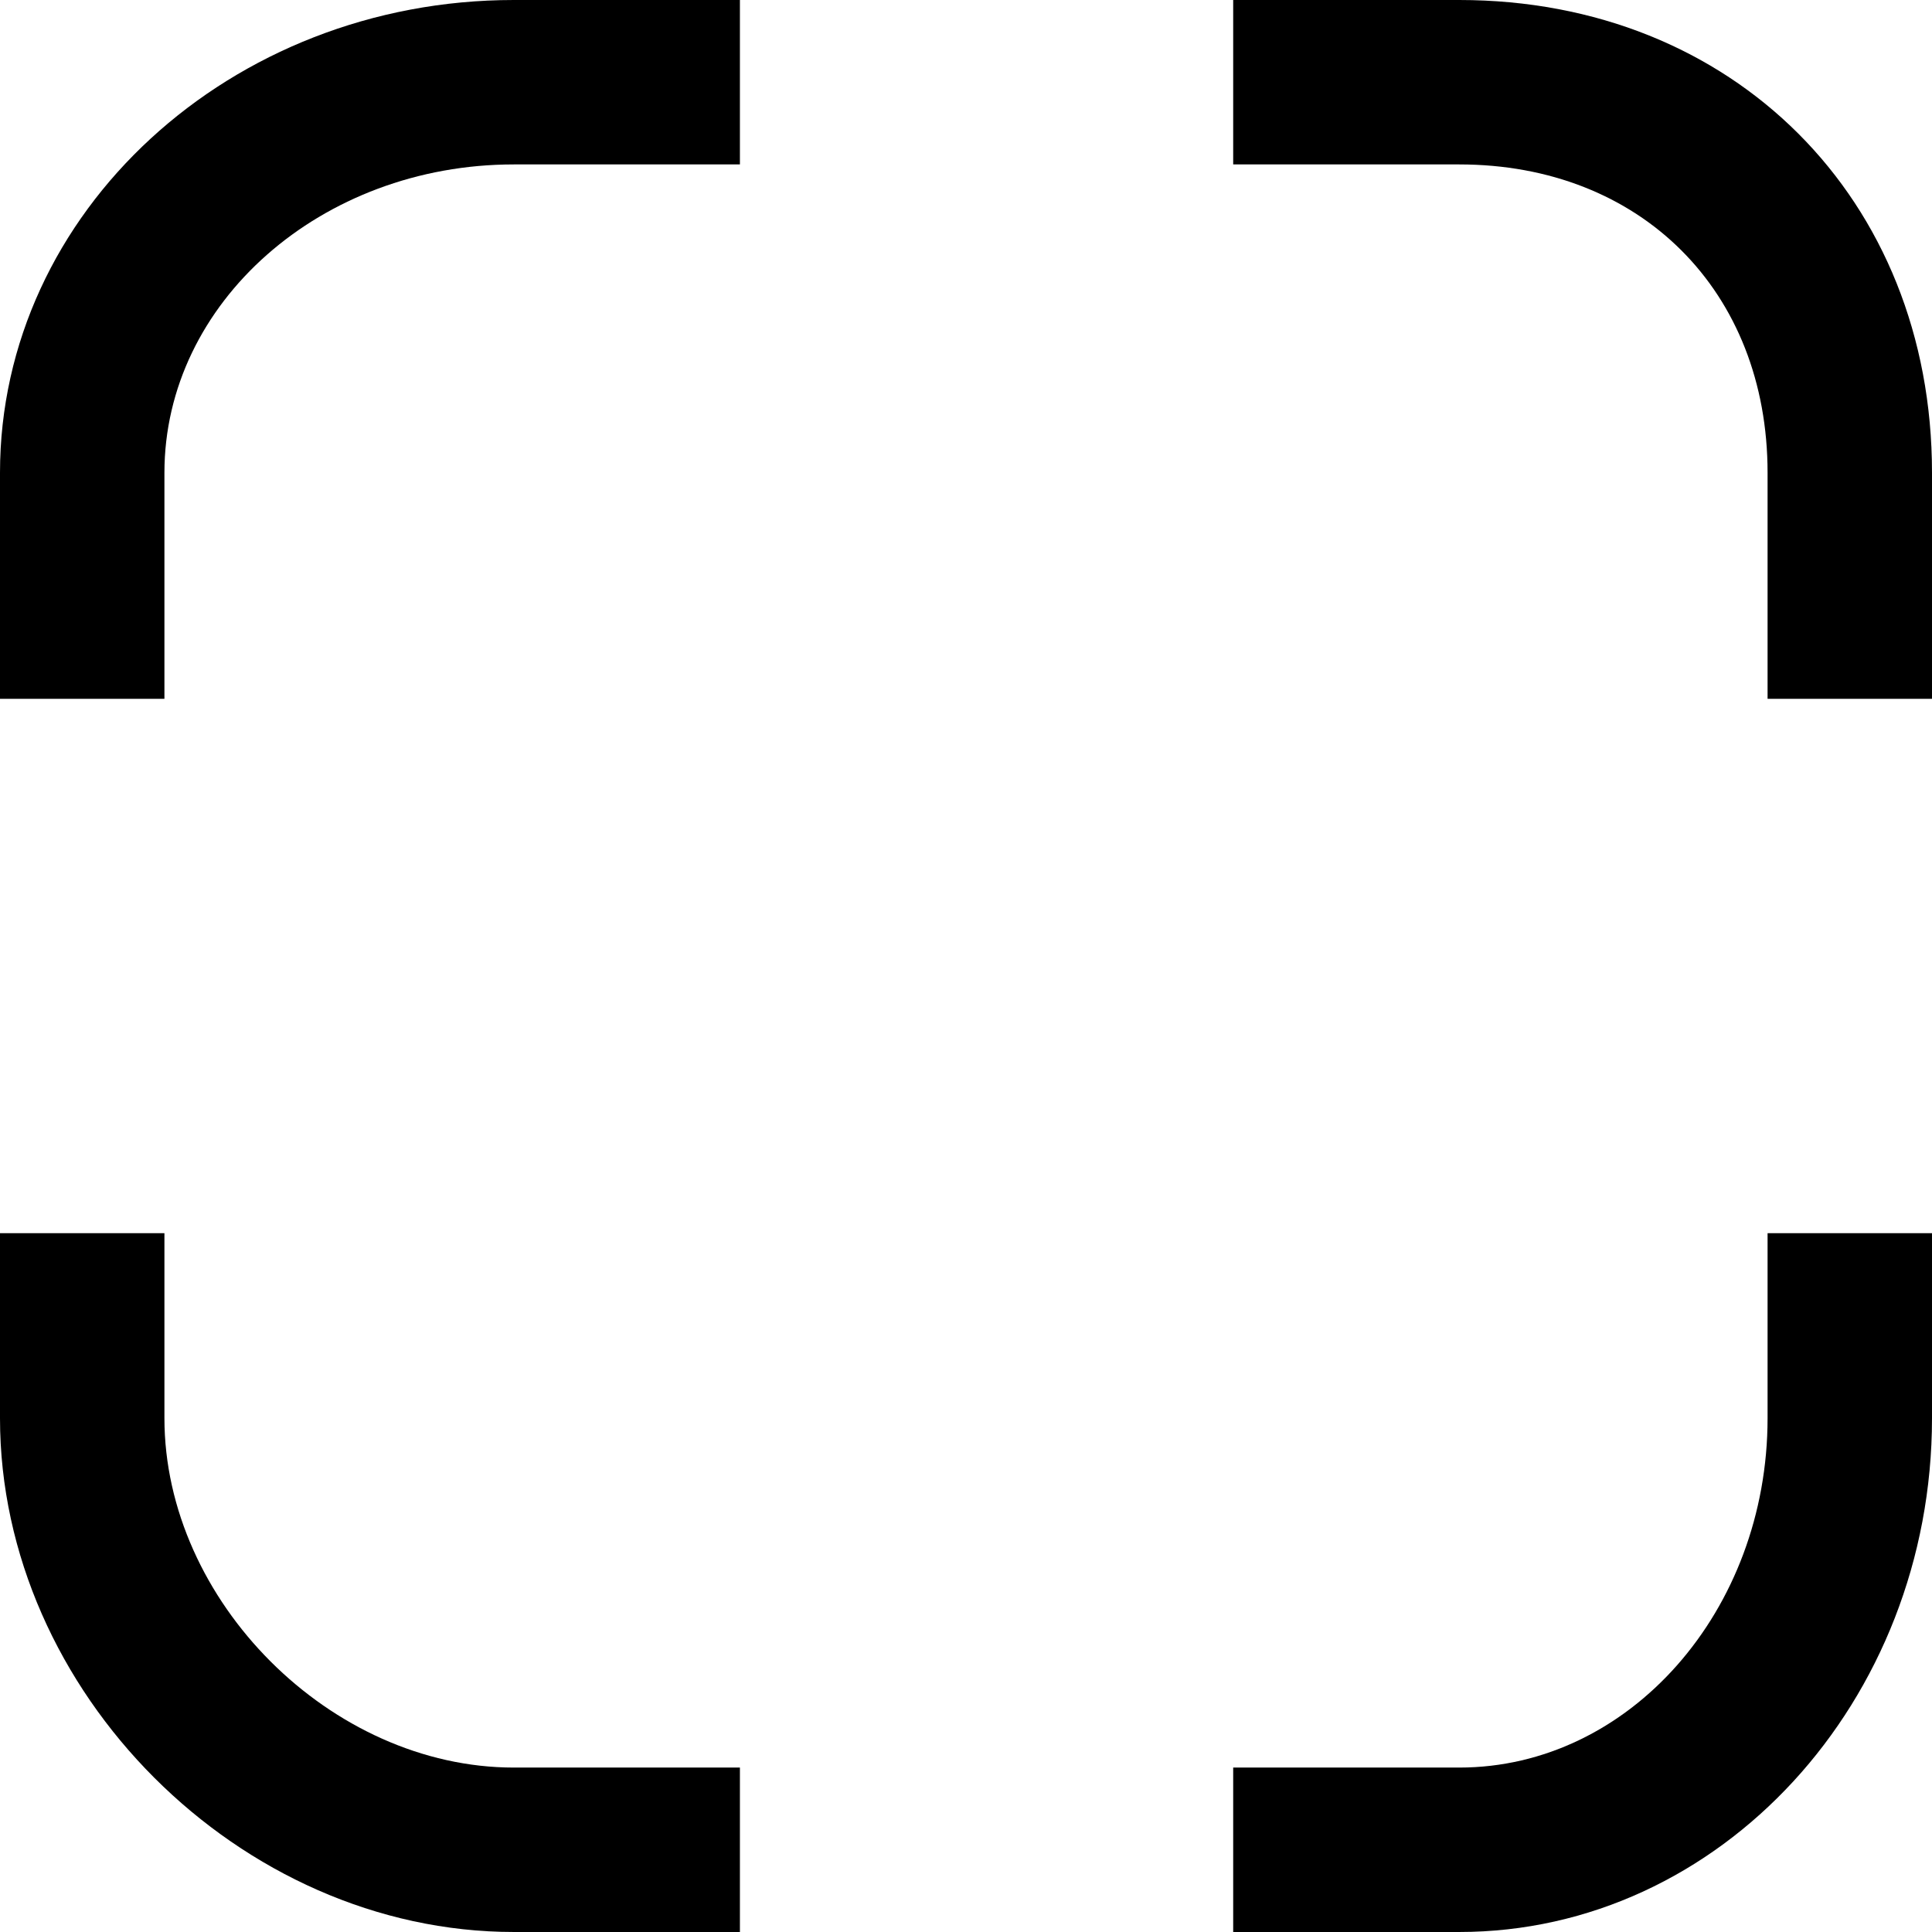 <?xml version="1.0" encoding="iso-8859-1"?>
<!-- Uploaded to: SVG Repo, www.svgrepo.com, Generator: SVG Repo Mixer Tools -->
<!DOCTYPE svg PUBLIC "-//W3C//DTD SVG 1.1//EN" "http://www.w3.org/Graphics/SVG/1.1/DTD/svg11.dtd">
<svg fill="#000000" version="1.1" id="Capa_1" xmlns="http://www.w3.org/2000/svg" xmlns:xlink="http://www.w3.org/1999/xlink" 
	 width="800px" height="800px" viewBox="0 0 449.438 449.438"
	 xml:space="preserve">
<g>
	<g>
		<path d="M0,109.969v52.594h38.25v-52.594c0-39.55,36.462-71.719,81.281-71.719h52.594V0h-52.594C53.617,0,0,49.333,0,109.969z"/>
		<path d="M38.25,329.906v-43.031H0v43.031c0,63.677,55.854,119.531,119.531,119.531h52.594v-38.25h-52.594
			C76.988,411.188,38.25,372.44,38.25,329.906z"/>
		<path d="M411.188,329.906c0,44.819-32.168,81.281-71.719,81.281h-52.594v38.25h52.594c60.636,0,109.969-53.617,109.969-119.531
			v-43.031h-38.25V329.906z"/>
		<path d="M339.469,0h-52.594v38.25h52.594c42.228,0,71.719,29.491,71.719,71.719v52.594h38.25v-52.594
			C449.438,46.254,403.193,0,339.469,0z"/>
	</g>
</g>
</svg>